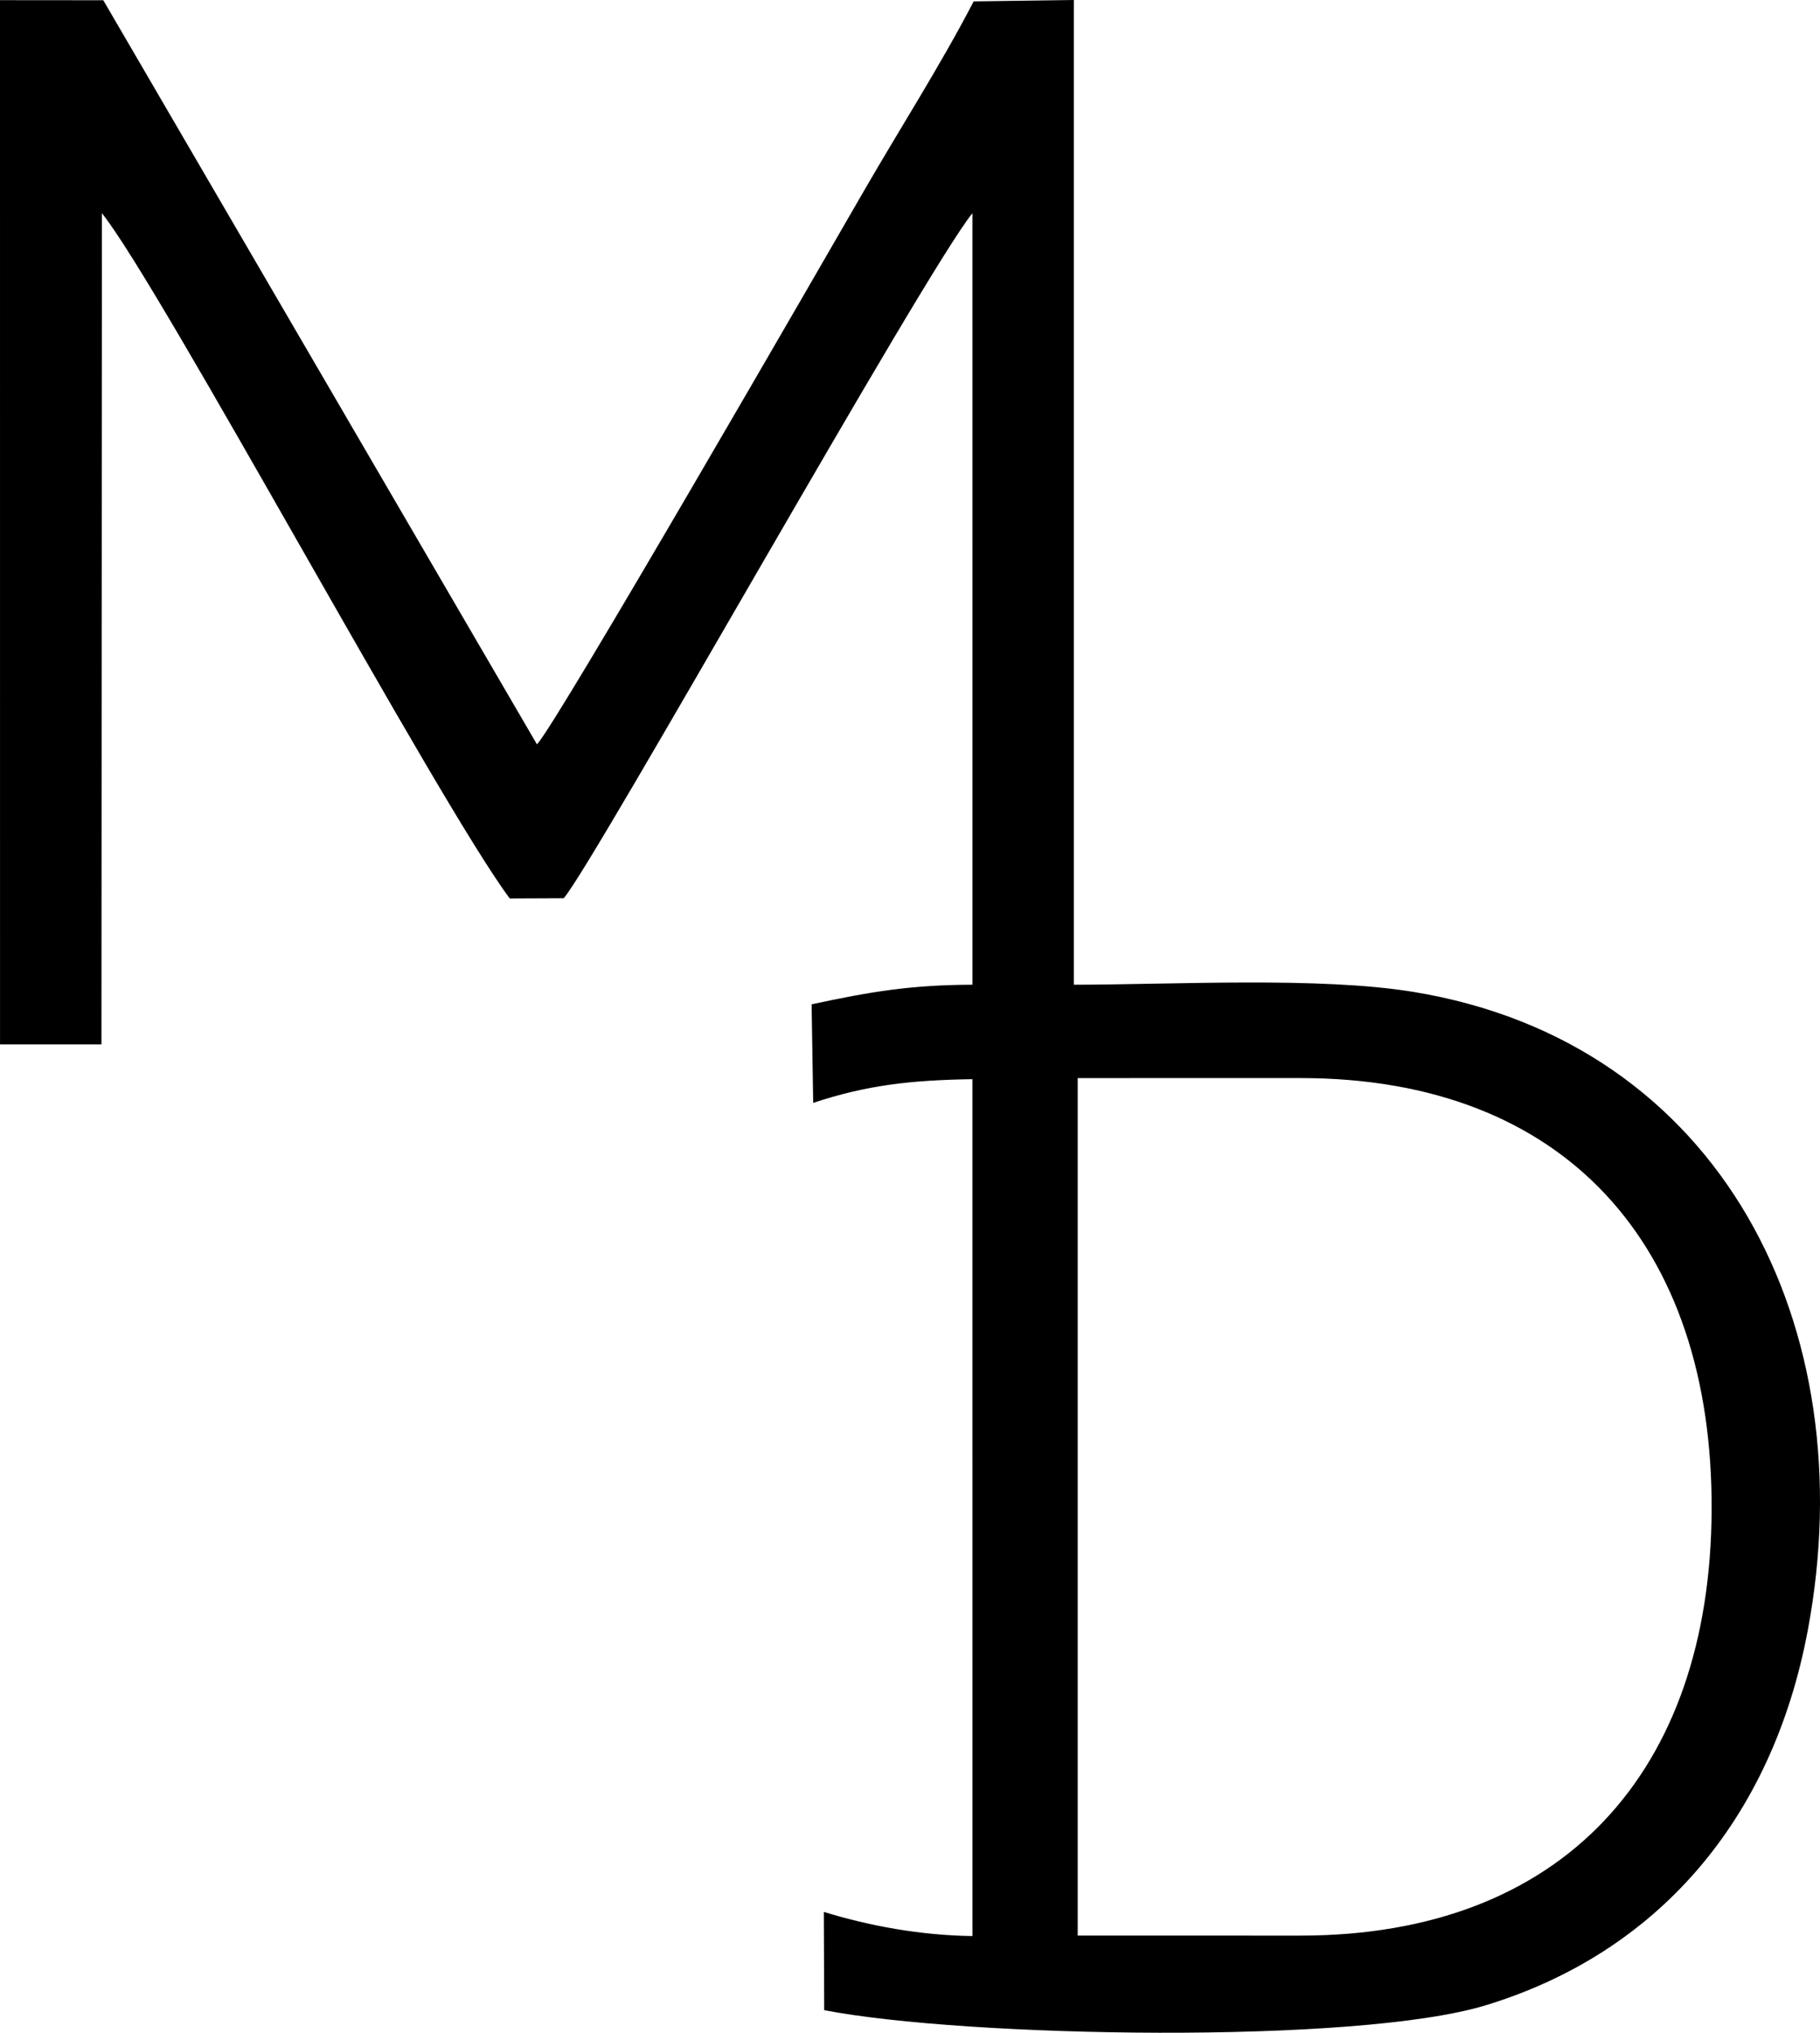 <?xml version="1.0" encoding="UTF-8" standalone="no"?>
<!-- Created with Inkscape (http://www.inkscape.org/) -->

<svg
   width="630.723mm"
   height="704.305mm"
   viewBox="0 0 630.723 704.305"
   version="1.1"
   id="svg1"
   inkscape:version="1.4 (86a8ad7, 2024-10-11)"
   sodipodi:docname="Zeichnung.svg"
   xmlns:inkscape="http://www.inkscape.org/namespaces/inkscape"
   xmlns:sodipodi="http://sodipodi.sourceforge.net/DTD/sodipodi-0.dtd"
   xmlns="http://www.w3.org/2000/svg"
   xmlns:svg="http://www.w3.org/2000/svg">
  <sodipodi:namedview
     id="namedview1"
     pagecolor="#ffffff"
     bordercolor="#000000"
     borderopacity="0.25"
     inkscape:showpageshadow="2"
     inkscape:pageopacity="0.0"
     inkscape:pagecheckerboard="0"
     inkscape:deskcolor="#d1d1d1"
     inkscape:document-units="mm"
     inkscape:zoom="1.078823"
     inkscape:cx="1474.7554"
     inkscape:cy="1662.46"
     inkscape:window-width="2560"
     inkscape:window-height="1369"
     inkscape:window-x="-8"
     inkscape:window-y="-8"
     inkscape:window-maximized="1"
     inkscape:current-layer="layer1" />
  <defs
     id="defs1" />
  <g
     inkscape:label="Ebene 1"
     inkscape:groupmode="layer"
     id="layer1"
     transform="translate(285.221,291.306)">
    <path
       id="path2"
       d="m 88.257,82.226 77.234,-0.004 c 91.728,-0.004 142.866,57.85 142.453,149.671 -0.41,90.696 -51.626,147.444 -142.453,147.447 l -77.234,-0.01 V 82.225 Z M -249.425,-291.221 l -35.796,-0.031 0.01,361.813 35.151,0.004 0.156,-287.995 c 20.387,25.417 116.352,204.013 141.332,237.415 l 18.722,-0.083 C -79.262,7.668 34.931,-196.679 51.766,-217.43 l 0.007,267.306 c -21.439,0.081 -35.326,2.41 -55.728,6.793 l 0.547,34.149 C 15.245,84.628 30.548,82.938 51.763,82.606 l 0.009,296.891 c -17.982,-0.232 -35.842,-3.543 -51.496,-8.371 l 0.127,34.047 C 49.048,414.606 184.793,417.165 229.687,403.474 288.765,385.453 328.897,339.702 341.295,273.433 360.932,168.462 311.252,69.789 204.543,52.359 171.961,47.038 121.757,49.841 86.936,49.883 V -291.306 l -34.733,0.476 c -11.44,22.062 -25.254,43.56 -37.912,65.471 C 1.151,-202.615 -92.604,-39.944 -99.141,-33.404 L -249.425,-291.219 Z"
       style="fill:#000000;fill-opacity:1;fill-rule:evenodd;stroke:none;stroke-width:0.353" />
  </g>
</svg>
